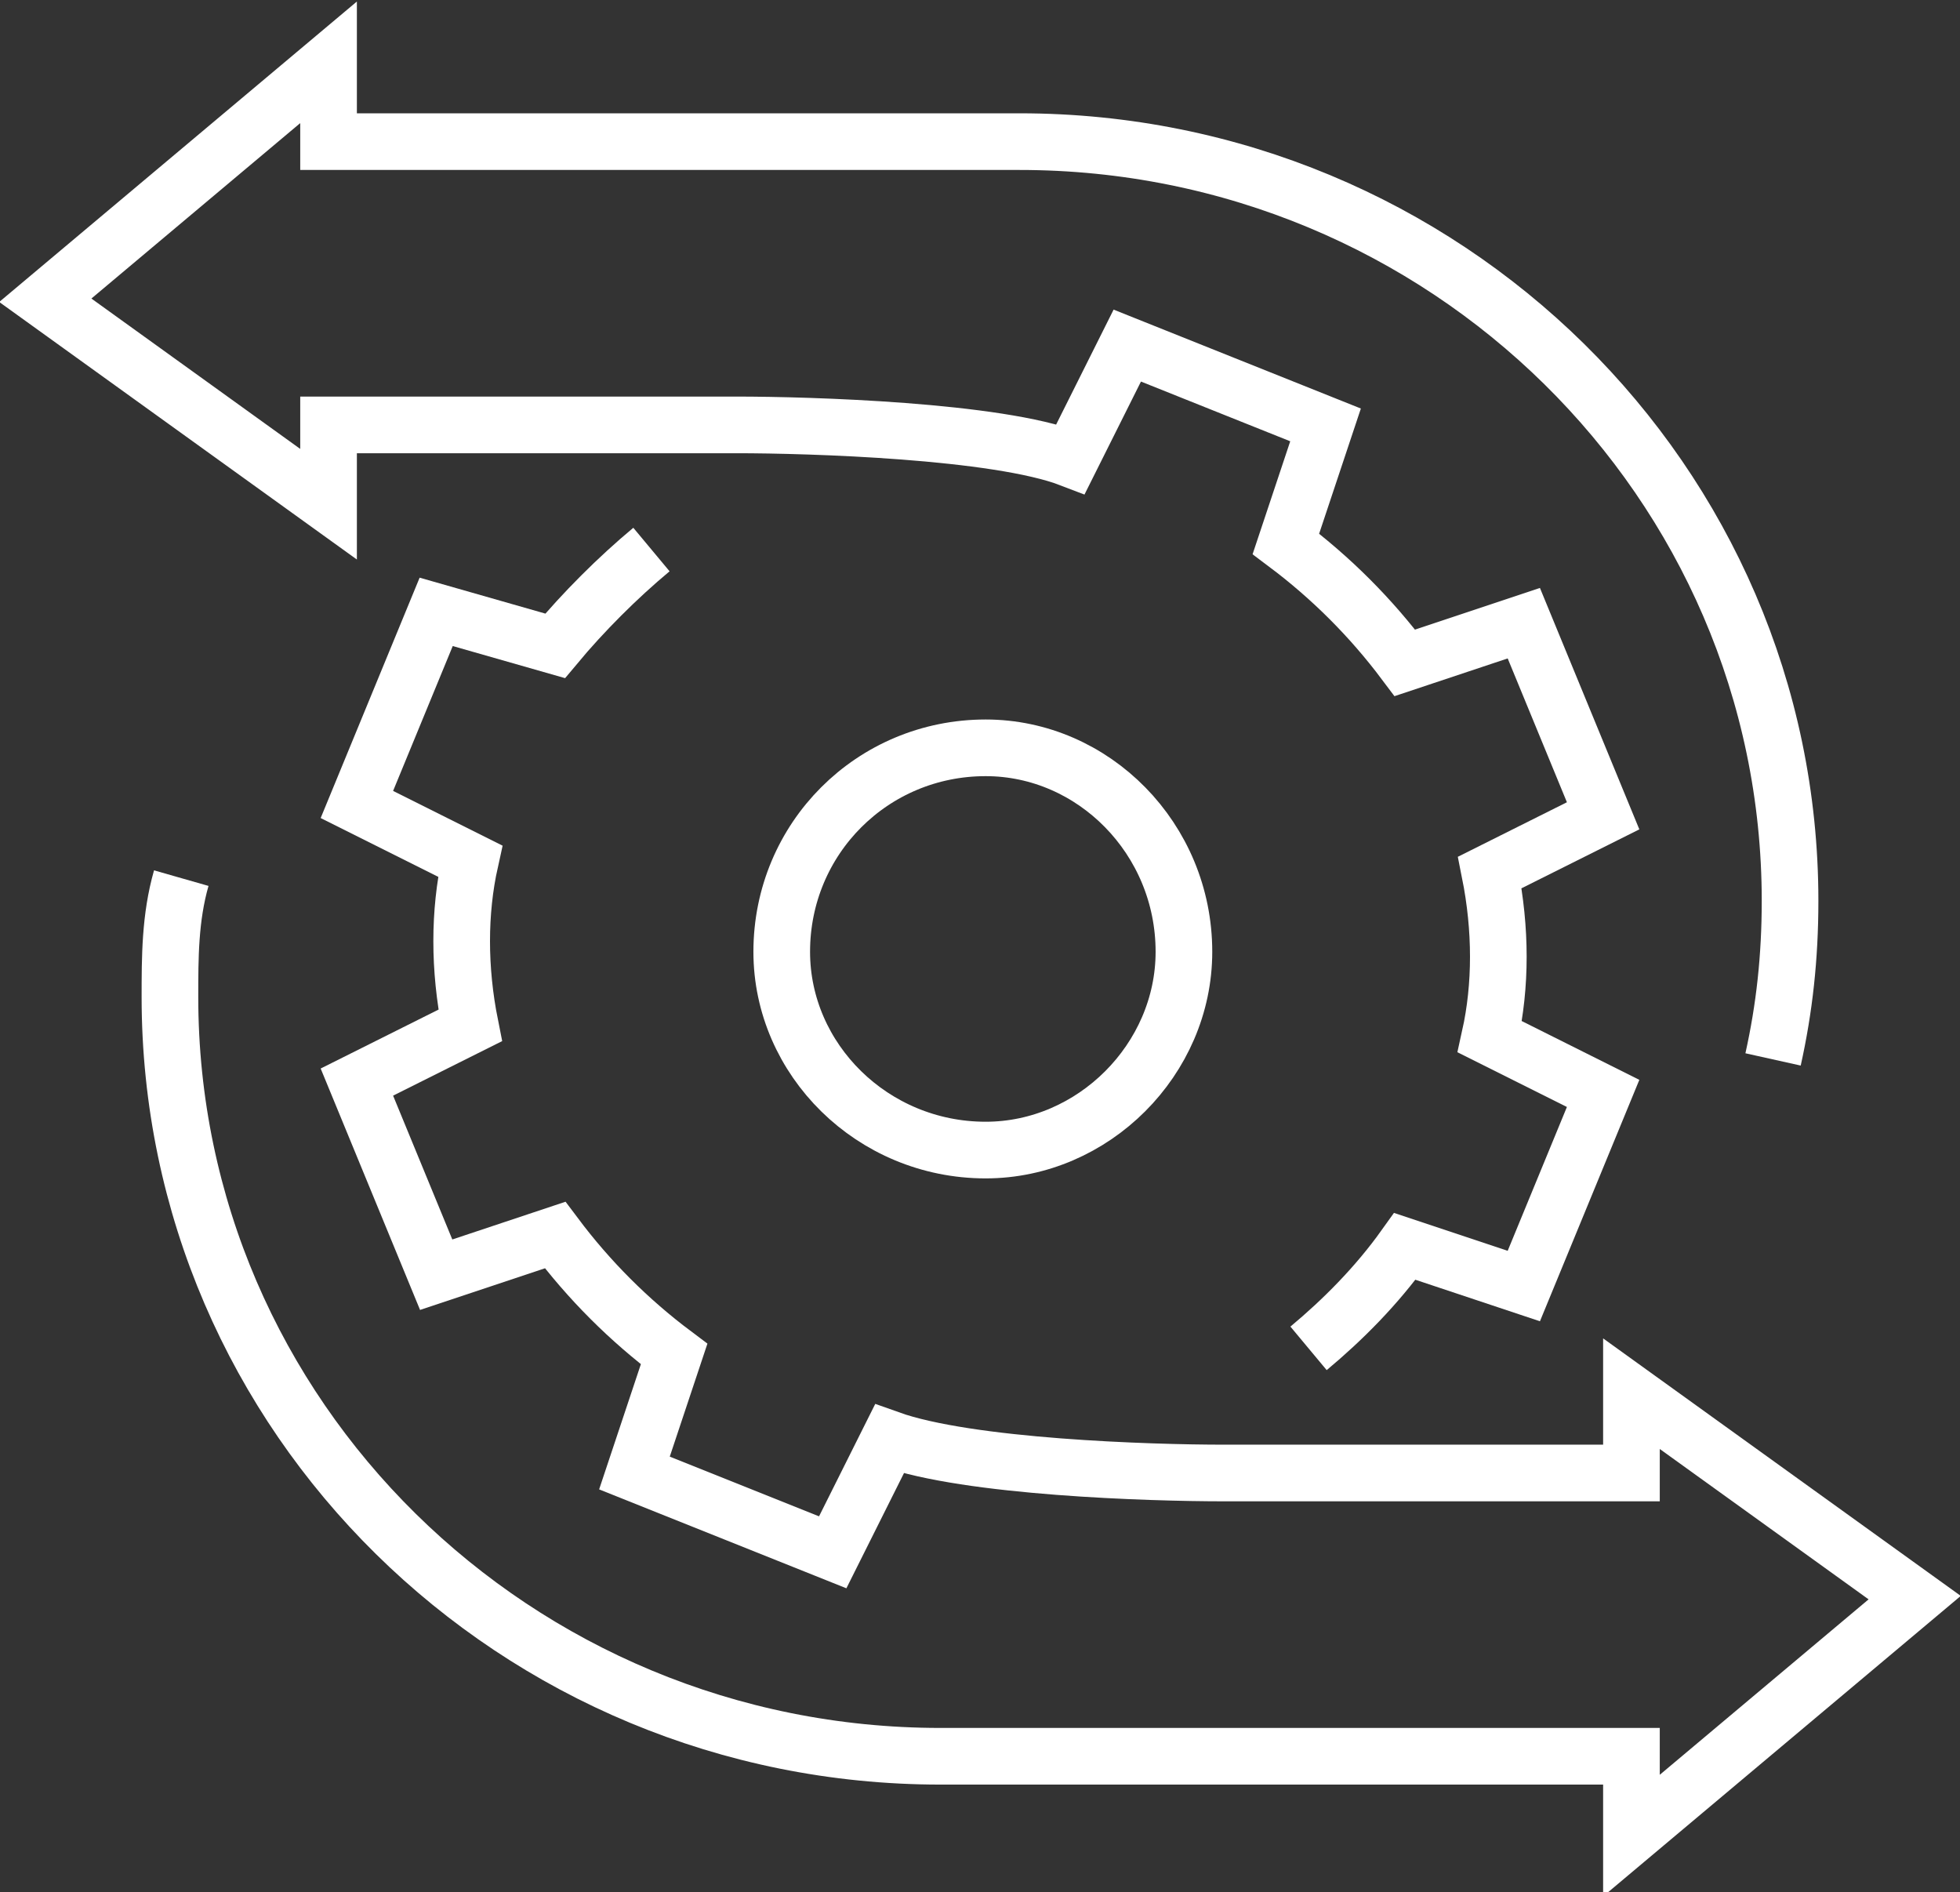 <?xml version="1.0" encoding="utf-8"?>
<!-- Generator: Adobe Illustrator 23.0.4, SVG Export Plug-In . SVG Version: 6.00 Build 0)  -->
<svg version="1.1" id="图层_1" xmlns="http://www.w3.org/2000/svg" xmlns:xlink="http://www.w3.org/1999/xlink" x="0px" y="0px"
	 viewBox="0 0 34.6 33.4" style="enable-background:new 0 0 34.6 33.4;" xml:space="preserve">
<rect x="0" y="0" width="34.6" height="33.4" fill="#333333" stroke="none"/>
<style type="text/css">
	.st0{fill:none;stroke:#FFFFFF;stroke-miterlimit:10;}
</style>
<g>
	<path class="st0" d="M20.9,16.8c0,1.9-1.6,3.5-3.5,3.5c-2,0-3.6-1.6-3.6-3.5c0-2,1.6-3.6,3.6-3.6C19.3,13.2,20.9,14.8,20.9,16.8"/>
	<path class="st0" d="M11.5,9.7c-0.6,0.5-1.2,1.1-1.7,1.7l-2.1-0.6l-1.4,3.4l2,1c-0.2,0.9-0.2,1.9,0,2.9l-2,1l1.4,3.4l2.1-0.7
		c0.6,0.8,1.3,1.5,2.1,2.1L11.2,26l3.5,1.4l1-2c1.4,0.5,4.6,0.6,5.9,0.6h7.2v-1.4l5,3.6l-5,4.2V31H16.6C9.1,31,3,25,3,17.6
		c0-0.7,0-1.4,0.2-2.1"/>
	<path class="st0" d="M23.1,23.8c0.6-0.5,1.2-1.1,1.7-1.8l2.1,0.7l1.4-3.4l-2-1c0.2-0.9,0.2-1.9,0-2.9l2-1L26.9,11l-2.1,0.7
		c-0.6-0.8-1.3-1.5-2.1-2.1l0.7-2.1l-3.5-1.4l-1,2c-1.3-0.5-4.6-0.6-5.9-0.6H5.8v1.4l-5-3.6l5-4.2v1.4H18c7.5,0,13.6,6,13.6,13.4
		c0,1-0.1,1.9-0.3,2.8"/>
</g>
</svg>
